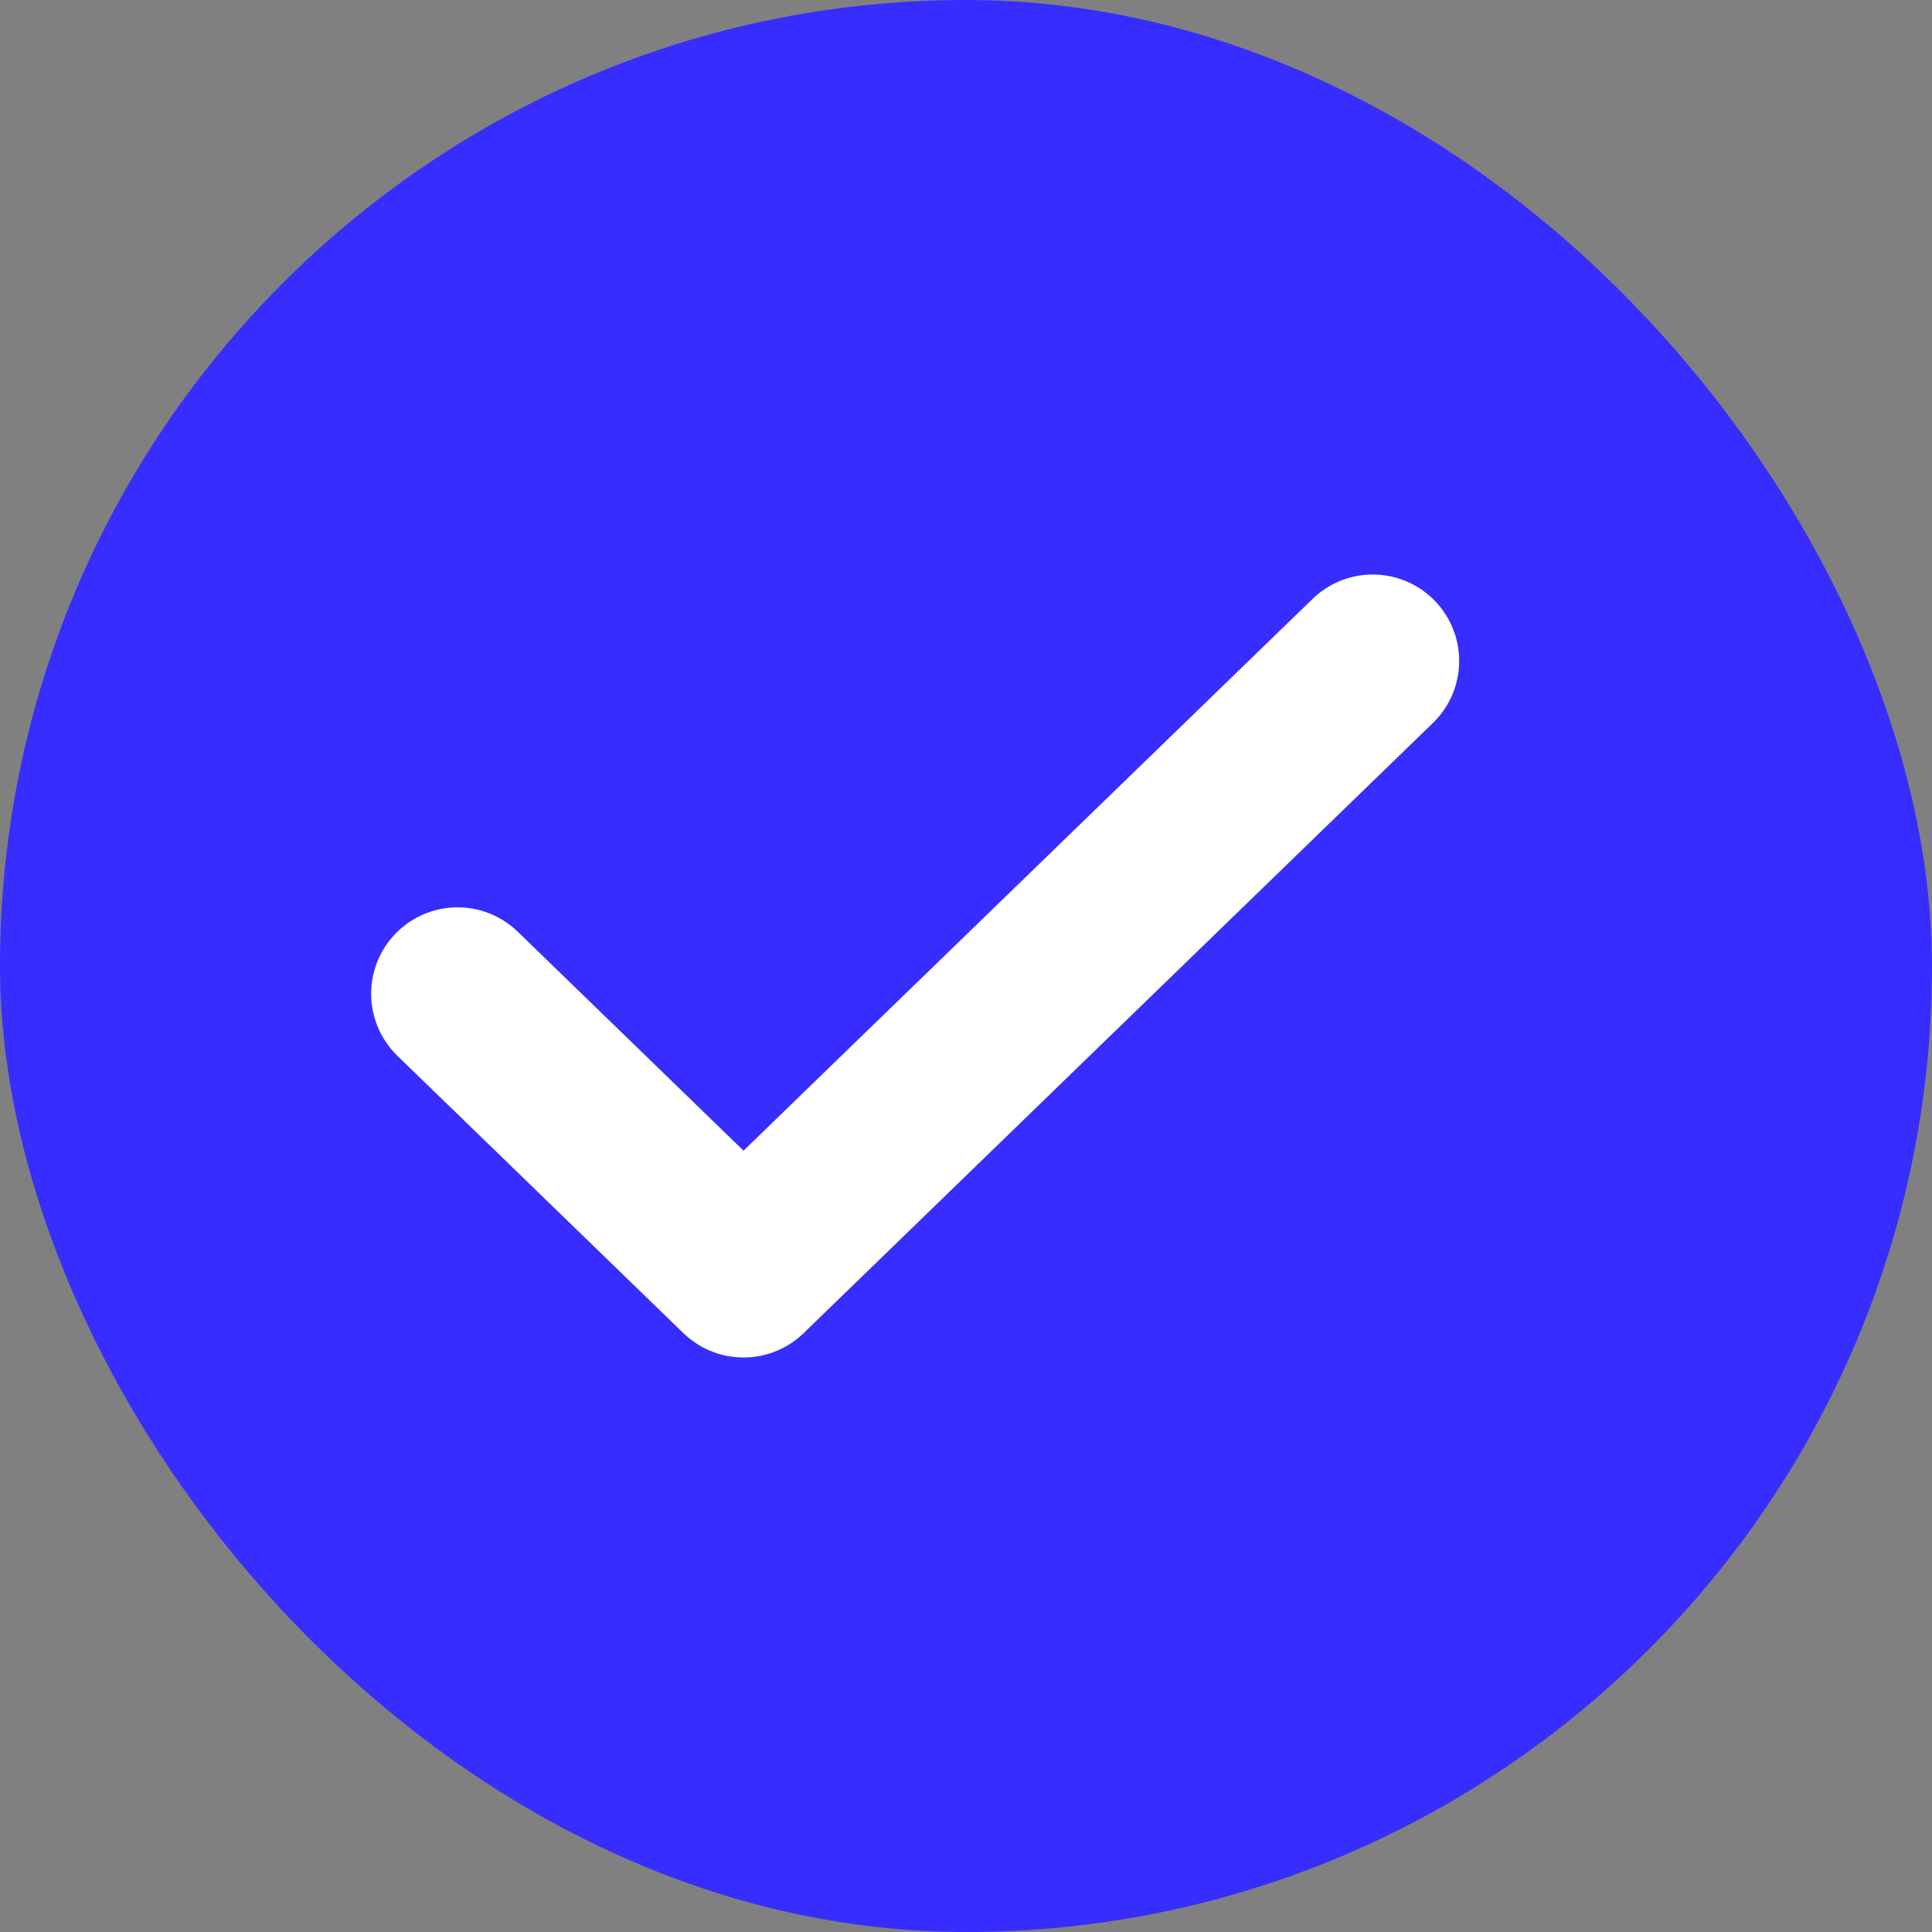<svg width="19" height="19" viewBox="0 0 19 19" fill="none" xmlns="http://www.w3.org/2000/svg">
<rect x="0" y="0" width="19" height="19" fill="#808080" stroke="none"/>
<rect width="19" height="19" rx="9.5" fill="#362DFE"/>
<path d="M13.5 6.5L7.312 12.5L4.5 9.773" stroke="white" stroke-width="1.7" stroke-linecap="round" stroke-linejoin="round"/>
</svg>
